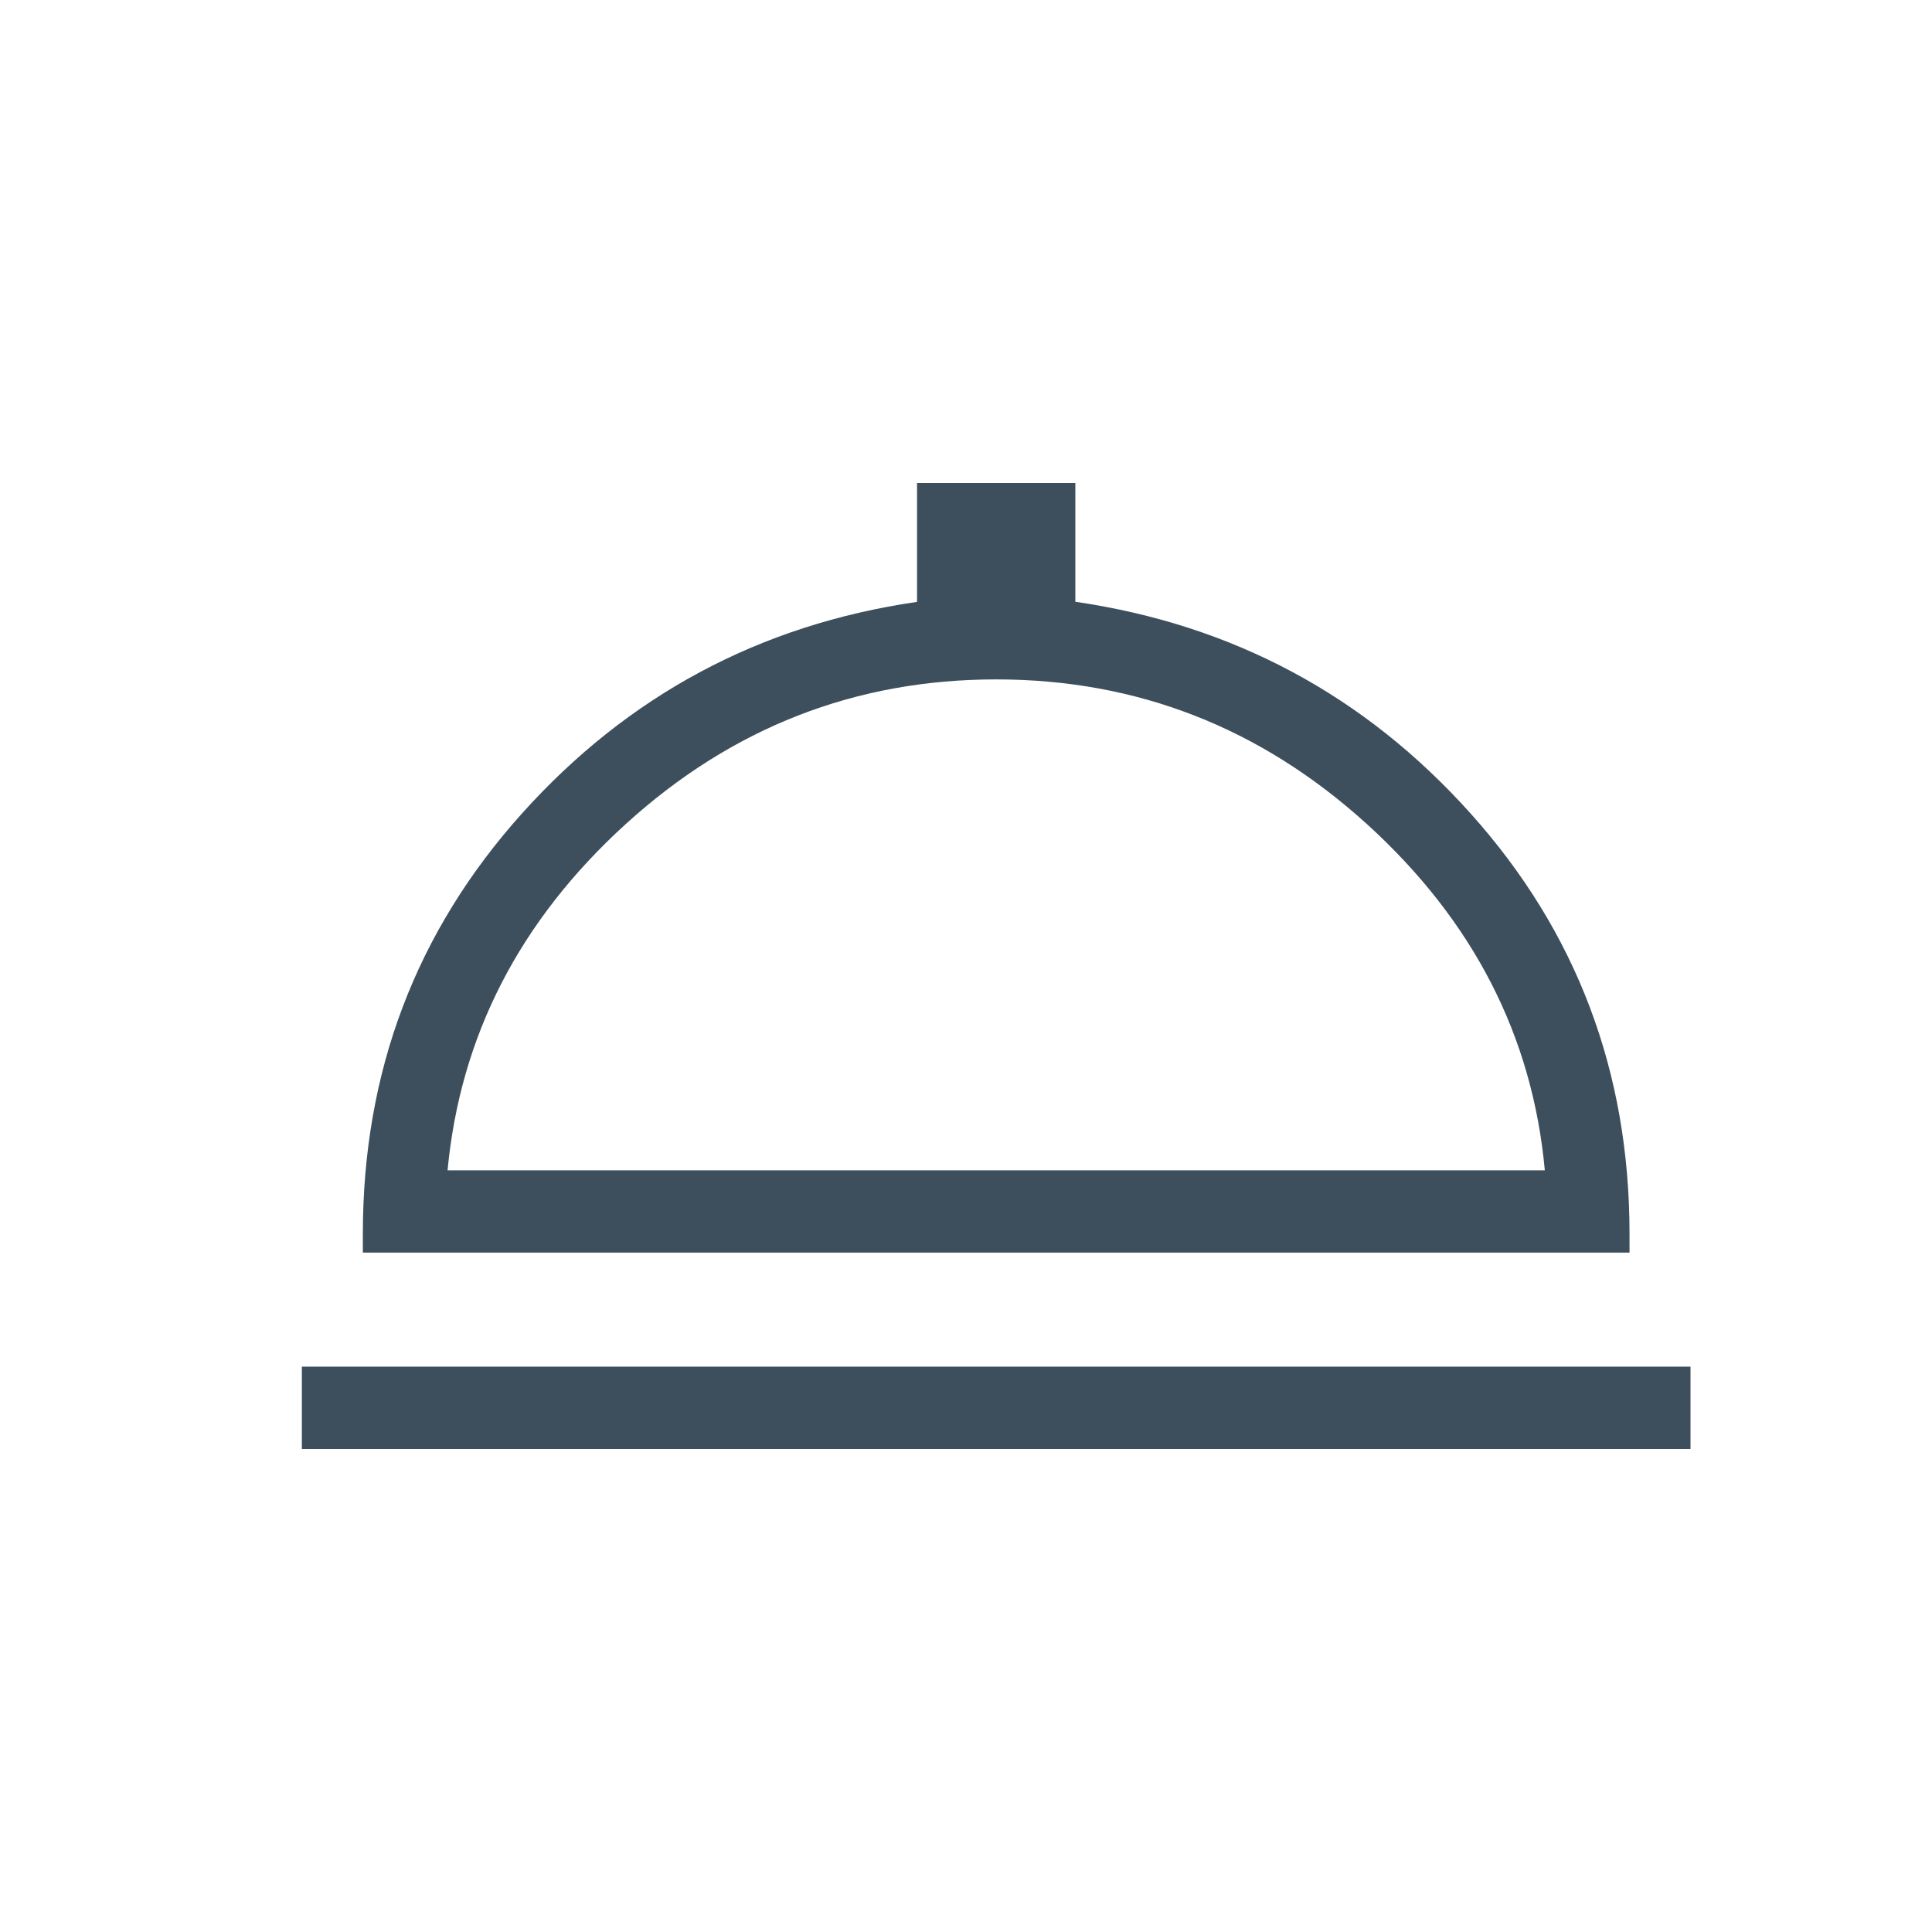 <?xml version="1.0" encoding="UTF-8"?> <svg xmlns="http://www.w3.org/2000/svg" width="32" height="32" viewBox="0 0 32 32" fill="none"> <path d="M5 24V22.636H28V24H5ZM6.01 20.747V20.434C6.01 17.752 6.888 15.432 8.645 13.474C10.402 11.517 12.584 10.348 15.189 9.969V8H17.811V9.967C20.421 10.348 22.603 11.517 24.357 13.473C26.113 15.431 26.99 17.752 26.99 20.434V20.747H6.01ZM7.413 19.384H25.587C25.383 17.16 24.401 15.249 22.641 13.65C20.88 12.052 18.833 11.253 16.5 11.253C14.166 11.253 12.12 12.052 10.363 13.65C8.606 15.249 7.623 17.16 7.413 19.384Z" fill="#3D4F5C"></path> </svg> 